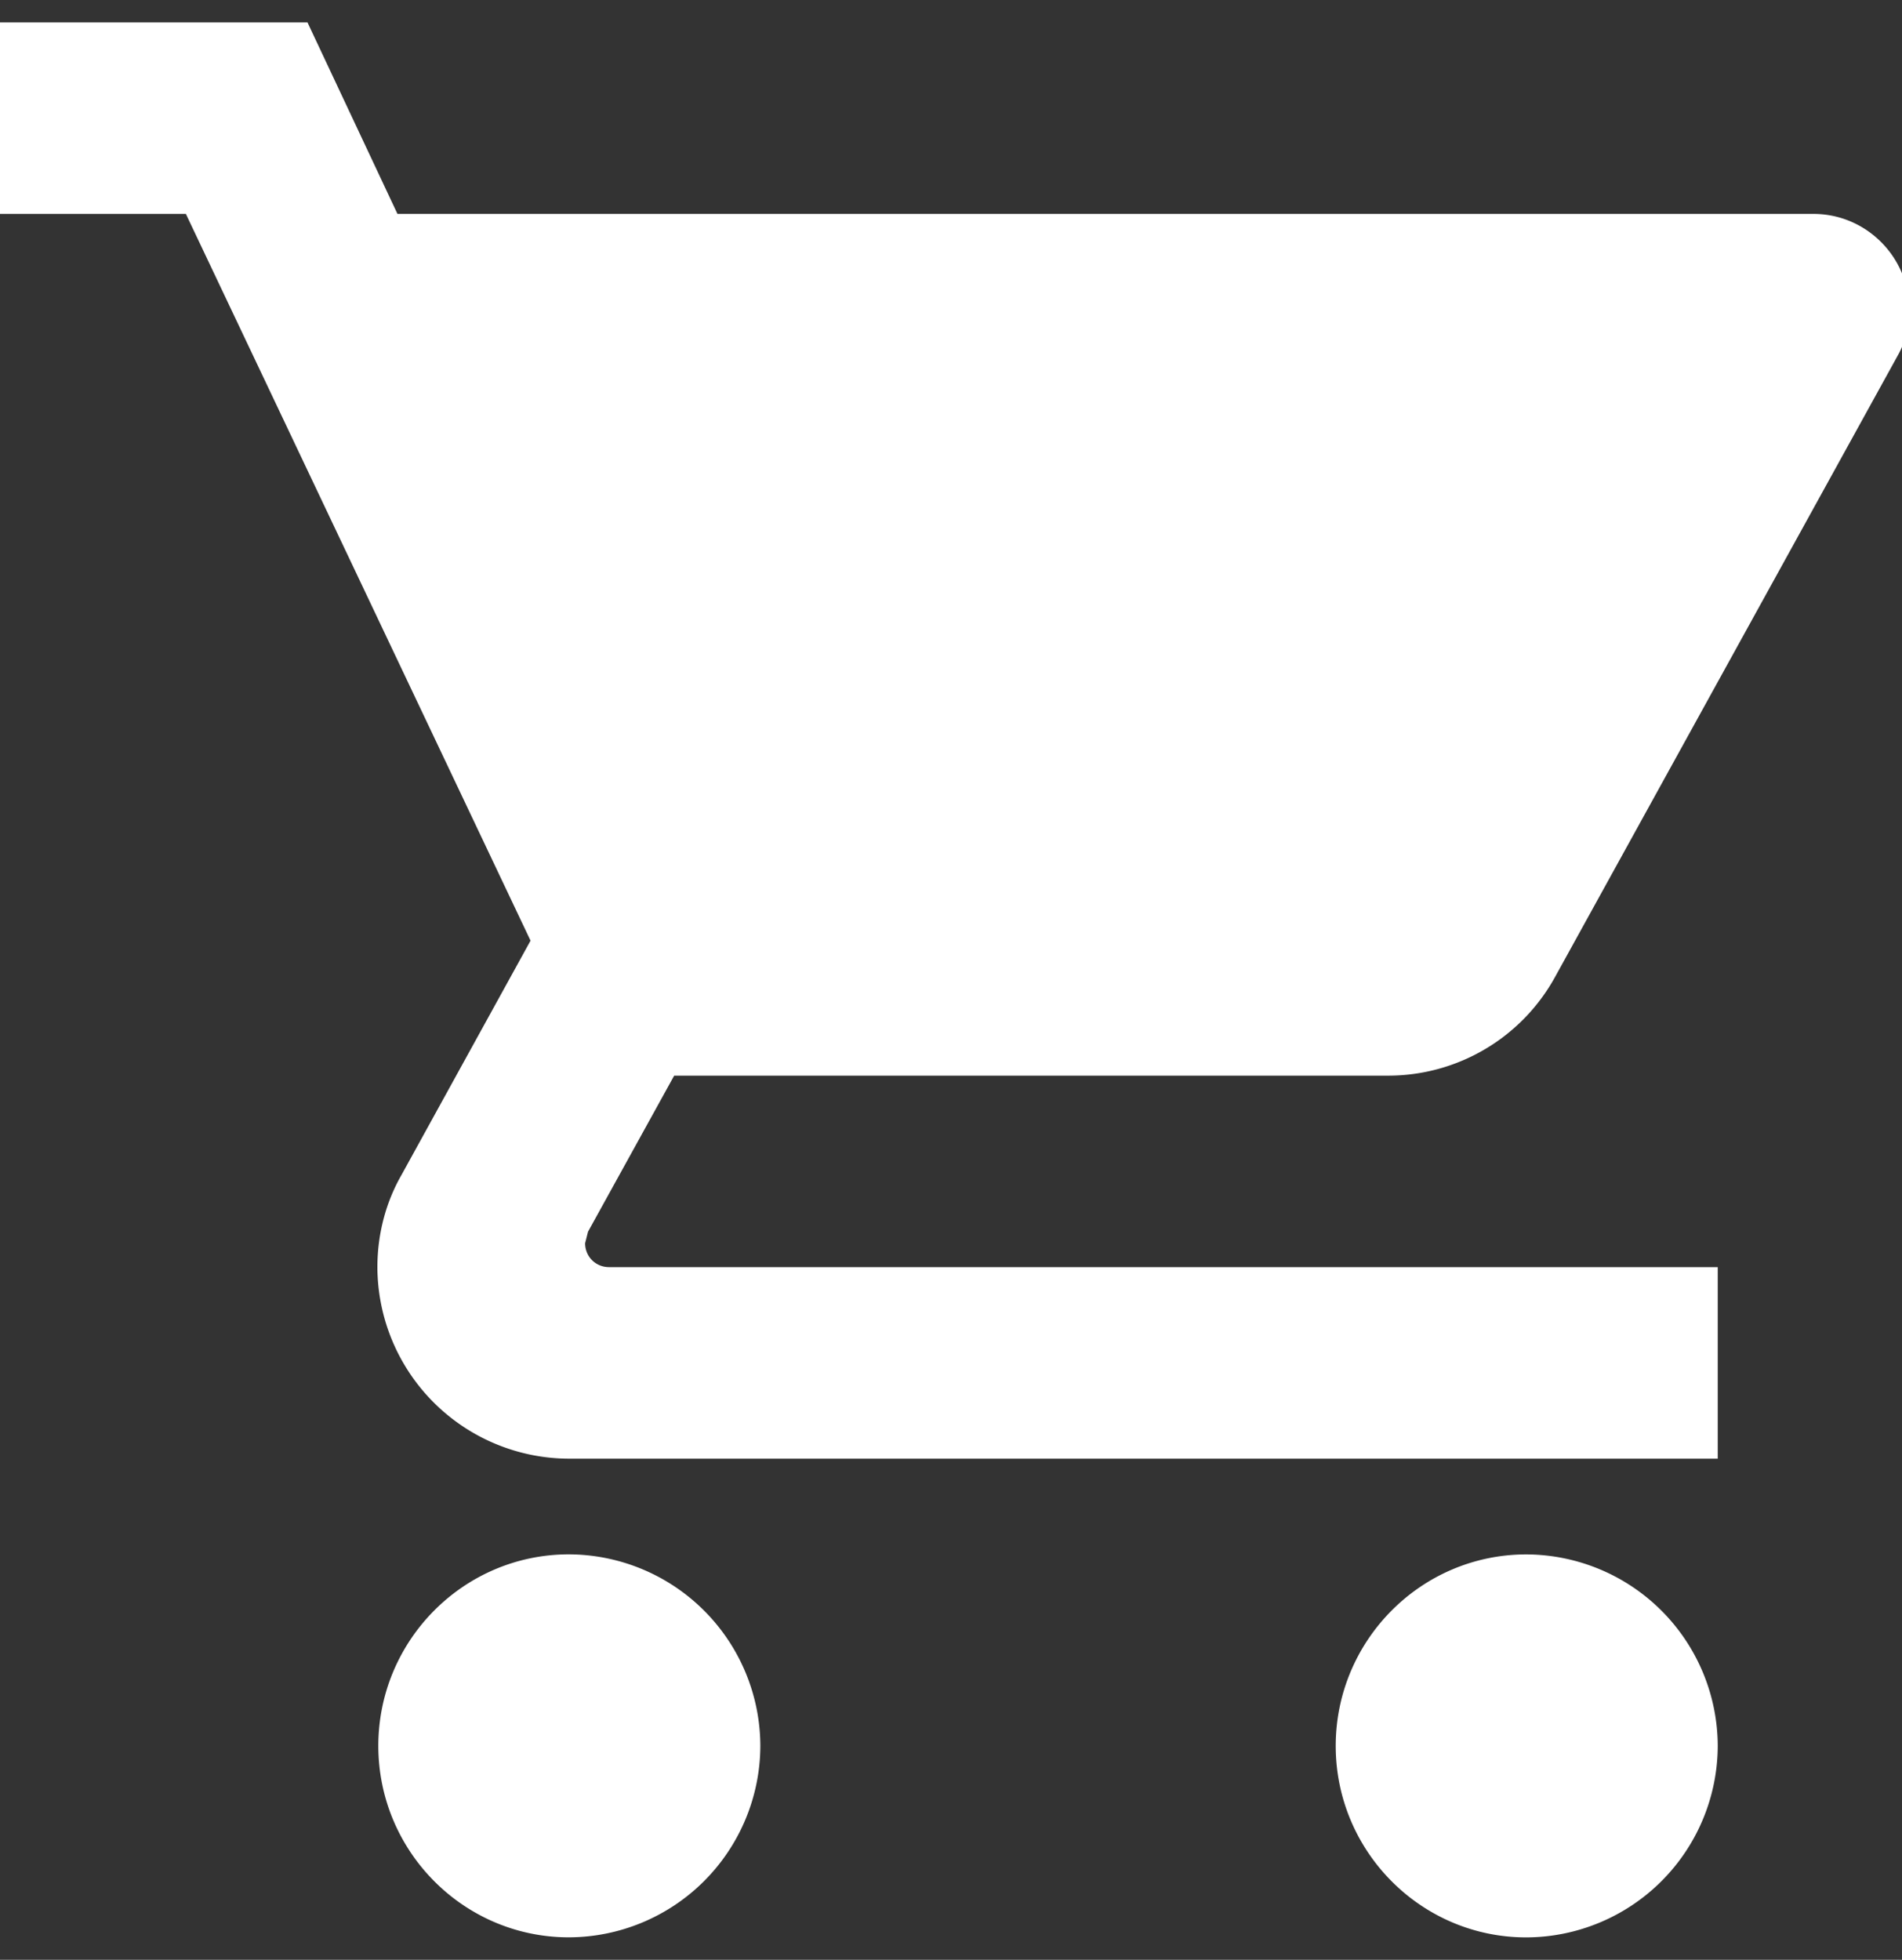 <svg xmlns="http://www.w3.org/2000/svg" width="33" height="34" viewBox="0 0 33 34"><rect x="0" y="0" width="33" height="34" fill="#333333" stroke="none"/><g><g><path fill="#fff" d="M29.803 30.289a3.332 3.332 0 0 1-3.322 3.322c-1.827 0-3.306-1.495-3.306-3.322s1.479-3.322 3.306-3.322a3.332 3.332 0 0 1 3.322 3.322zM-.097.389zm0 0h5.432l1.561 3.322h24.568c.914 0 1.661.748 1.661 1.661 0 .283-.066.565-.2.798L26.98 16.95a3.306 3.306 0 0 1-2.907 1.711H11.697l-1.495 2.708-.05.199c0 .233.183.415.415.415h19.236v3.323H9.87a3.332 3.332 0 0 1-3.322-3.323c0-.581.15-1.13.415-1.594l2.242-4.07-5.98-12.608H-.097zm13.289 29.9A3.332 3.332 0 0 1 9.87 33.61c-1.827 0-3.306-1.495-3.306-3.322s1.479-3.322 3.306-3.322a3.332 3.332 0 0 1 3.322 3.322z"/></g></g></svg>